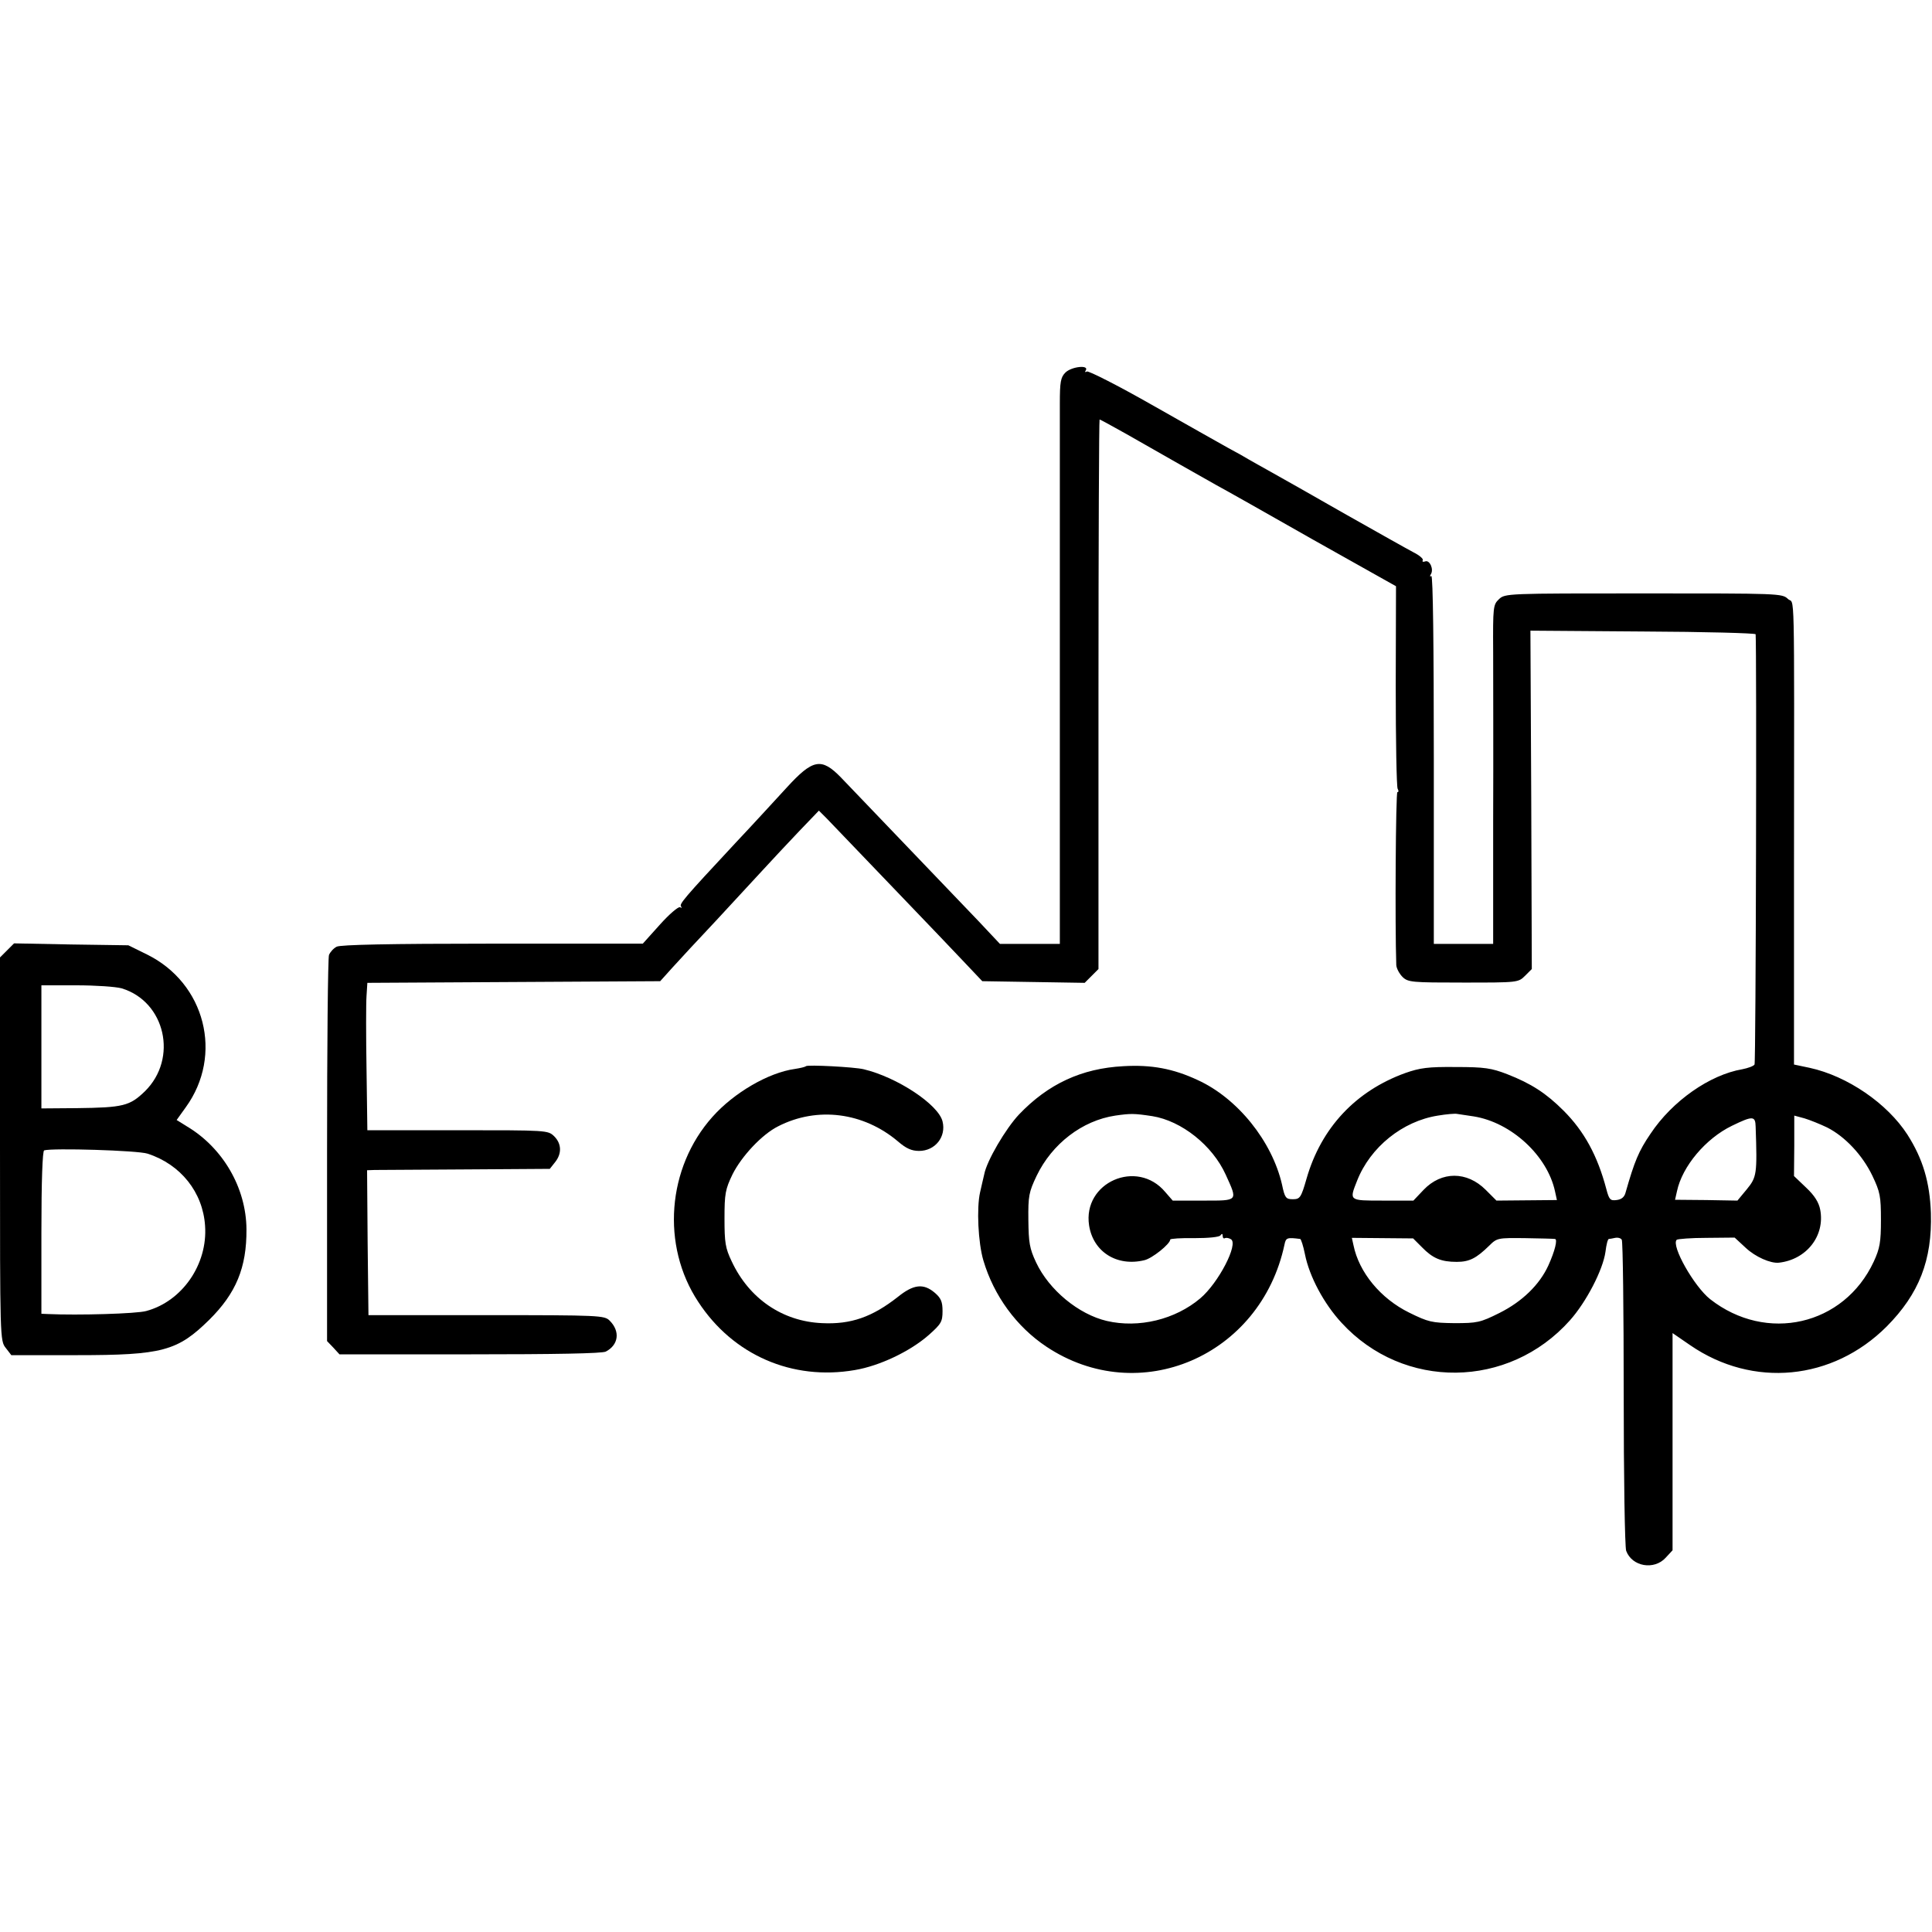 <?xml version="1.0" standalone="no"?>
<!DOCTYPE svg PUBLIC "-//W3C//DTD SVG 20010904//EN"
 "http://www.w3.org/TR/2001/REC-SVG-20010904/DTD/svg10.dtd">
<svg version="1.0" xmlns="http://www.w3.org/2000/svg"
 width="700pt" height="700pt" viewBox="0 0 700 700"
 preserveAspectRatio="xMidYMid meet">
<g transform="translate(0,700) scale(0.1,-0.1)"
fill="#000000" stroke="none">
<path d="M3860 5650 c-17 -17 -20 -34 -20 -112 0 -51 0 -513 0 -1025 l0 -933
-109 0 -108 0 -78 83 c-62 65 -324 338 -498 520 -71 73 -102 67 -197 -37 -36
-39 -119 -130 -186 -201 -190 -204 -204 -221 -196 -230 4 -5 2 -5 -4 -2 -6 3
-39 -25 -73 -63 l-62 -69 -544 0 c-379 0 -551 -4 -565 -11 -12 -6 -24 -20 -28
-30 -4 -10 -7 -329 -7 -709 l0 -690 23 -24 22 -24 473 0 c307 0 479 3 492 10
46 24 53 73 14 112 -19 19 -34 20 -447 20 l-427 0 -3 263 -2 262 27 1 c16 0
165 1 331 2 l304 2 19 24 c25 31 24 67 -3 94 -23 22 -25 22 -350 22 l-327 0
-3 220 c-2 121 -2 241 0 267 l3 47 530 3 531 3 45 50 c25 28 96 104 157 169
61 66 138 149 171 185 33 36 92 99 131 140 l71 74 29 -29 c108 -113 434 -452
492 -514 l71 -75 186 -3 185 -3 25 25 25 25 0 996 c0 547 2 995 4 995 3 0 46
-24 98 -53 142 -81 267 -152 324 -184 28 -15 186 -104 351 -198 l301 -169 -1
-361 c0 -198 3 -366 7 -373 4 -7 4 -12 -1 -12 -6 0 -9 -482 -4 -627 1 -12 11
-31 23 -43 20 -19 34 -20 220 -20 198 0 199 0 224 25 l24 24 -2 613 -3 613
408 -3 c224 -1 407 -6 408 -10 4 -45 1 -1551 -4 -1559 -4 -6 -24 -13 -44 -17
-118 -20 -254 -115 -333 -234 -43 -63 -58 -100 -90 -212 -4 -17 -15 -26 -33
-28 -23 -3 -27 2 -37 40 -32 121 -80 209 -155 284 -63 63 -117 98 -204 132
-57 22 -82 26 -186 26 -101 1 -130 -3 -184 -22 -179 -65 -304 -198 -357 -382
-20 -70 -24 -75 -50 -75 -25 0 -29 5 -39 53 -36 157 -161 313 -306 379 -88 41
-167 56 -269 50 -151 -8 -272 -64 -378 -175 -48 -51 -117 -168 -126 -217 -3
-11 -9 -40 -15 -65 -13 -57 -7 -183 12 -247 38 -128 120 -240 228 -312 336
-224 777 -35 863 370 5 25 10 26 57 20 3 -1 11 -25 17 -55 16 -81 69 -180 133
-249 224 -244 605 -240 827 9 59 66 120 183 129 249 3 25 8 45 12 46 3 0 14 2
23 4 10 2 21 -1 24 -7 4 -6 7 -256 7 -557 0 -300 4 -557 9 -570 21 -57 101
-71 143 -25 l25 27 0 393 0 394 64 -44 c227 -156 516 -128 712 68 117 118 165
240 160 411 -4 112 -29 196 -85 284 -73 113 -217 212 -354 242 l-57 12 0 701
c1 1078 3 962 -22 986 -21 20 -32 20 -523 20 -494 0 -502 0 -524 -21 -21 -20
-22 -27 -21 -192 0 -95 1 -371 0 -614 l0 -443 -107 0 -108 0 0 669 c0 409 -3
667 -9 664 -5 -4 -6 -1 -2 6 12 18 -4 53 -20 47 -8 -3 -12 -1 -9 4 3 5 -12 18
-34 29 -21 11 -133 74 -248 139 -114 65 -235 134 -268 152 -33 18 -69 39 -80
45 -11 7 -45 26 -75 42 -30 17 -155 87 -278 157 -123 70 -228 123 -234 120 -7
-4 -8 -2 -4 4 13 21 -52 14 -74 -8z m315 -2694 c106 -17 218 -106 266 -212 44
-97 47 -94 -82 -94 l-110 0 -27 31 c-102 122 -300 35 -276 -121 15 -96 101
-150 200 -126 28 6 94 59 94 75 0 3 39 6 87 5 53 0 91 4 95 10 5 7 8 7 8 -2 0
-7 4 -11 8 -8 4 2 14 1 22 -4 28 -17 -45 -158 -111 -214 -91 -77 -223 -109
-339 -82 -102 24 -209 112 -256 212 -24 51 -27 72 -28 154 -1 87 2 101 30 160
56 116 165 200 285 218 56 8 68 8 134 -2z m1165 -1 c136 -22 266 -142 294
-271 l7 -32 -110 -1 -109 -1 -39 39 c-68 68 -160 68 -225 0 l-37 -39 -111 0
c-123 0 -122 -1 -93 72 48 122 165 216 293 236 30 5 62 8 70 6 8 -1 35 -5 60
-9z m1280 -40 c65 -33 128 -100 164 -175 28 -59 31 -74 31 -160 0 -81 -4 -103
-26 -151 -108 -232 -389 -296 -593 -136 -58 46 -142 194 -121 215 3 3 52 7
108 7 l102 1 40 -37 c35 -33 90 -57 120 -54 100 11 168 97 150 192 -5 26 -20
51 -51 80 l-44 42 1 110 0 109 37 -10 c20 -6 57 -21 82 -33z m-259 3 c6 -172
4 -183 -32 -227 l-34 -41 -113 2 -113 1 7 31 c19 90 104 191 199 237 76 37 85
36 86 -3z m-1209 -437 c39 -40 69 -53 126 -53 46 0 71 13 118 59 28 28 32 28
129 27 55 -1 104 -2 109 -3 10 -1 0 -43 -24 -96 -32 -70 -95 -131 -177 -172
-70 -35 -81 -37 -164 -37 -81 1 -94 4 -163 38 -104 51 -182 146 -202 244 l-6
27 111 -1 111 -1 32 -32z"/>
<path d="M25 3556 l-25 -25 0 -694 c0 -687 0 -695 21 -721 l20 -26 238 0 c310
0 364 15 479 128 97 96 136 189 135 328 -1 150 -85 295 -216 373 l-37 23 33
46 c137 189 71 450 -141 554 l-67 33 -207 3 -207 4 -26 -26z m416 -137 c158
-48 205 -254 84 -373 -55 -53 -78 -59 -247 -61 l-128 -1 0 223 0 223 126 0
c70 0 144 -5 165 -11z m94 -599 c120 -39 200 -140 208 -261 10 -140 -83 -274
-213 -309 -35 -10 -247 -16 -357 -11 l-23 1 0 294 c0 187 4 296 10 298 29 9
339 0 375 -12z"/>
<path d="M2920 3137 c-3 -3 -21 -7 -40 -10 -95 -13 -221 -86 -299 -174 -164
-184 -186 -466 -51 -670 126 -193 341 -286 567 -247 90 15 201 68 268 127 45
40 50 48 50 87 0 34 -6 47 -28 66 -41 35 -77 31 -134 -15 -93 -73 -170 -100
-274 -95 -144 6 -265 89 -328 224 -23 48 -26 68 -26 155 0 90 3 106 29 160 33
66 107 145 165 174 142 73 310 51 435 -55 29 -25 49 -34 76 -34 58 0 99 51 85
107 -15 61 -164 160 -286 189 -33 8 -203 17 -209 11z"/>
</g>
</svg>
